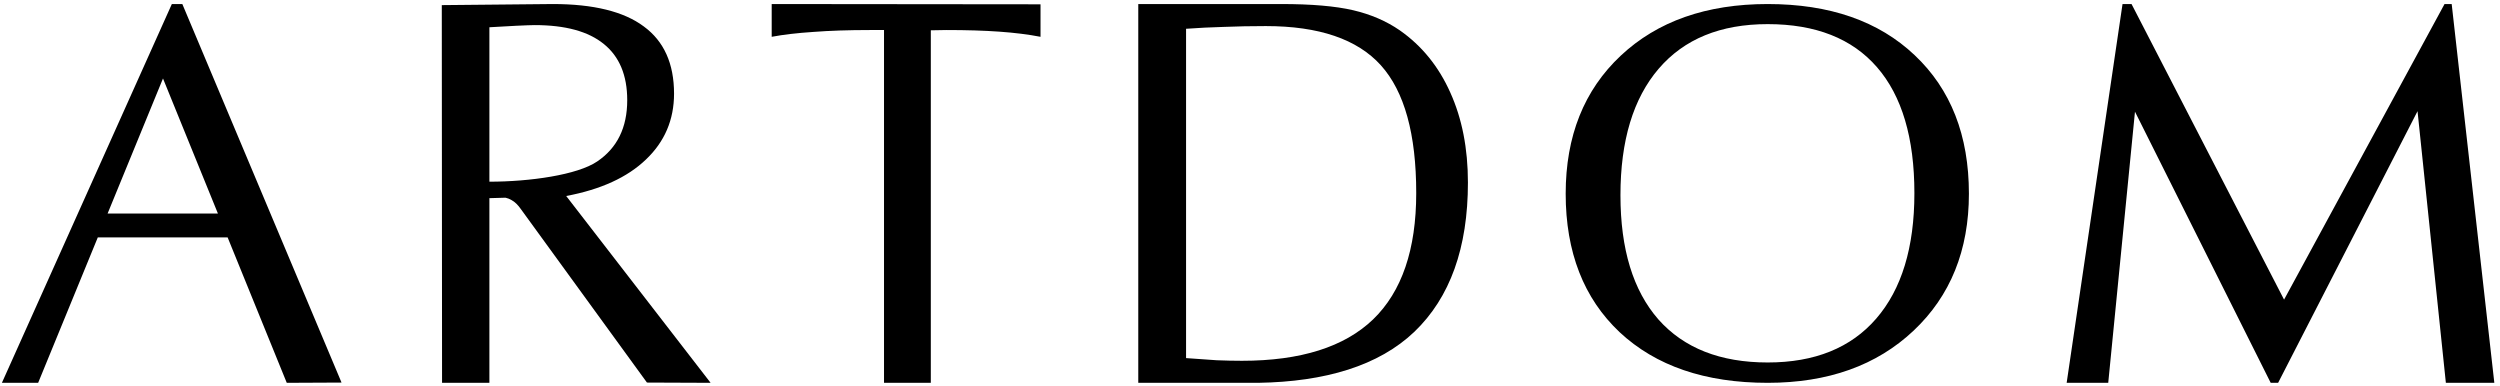 <?xml version="1.0" encoding="UTF-8"?> <svg xmlns="http://www.w3.org/2000/svg" width="330" height="51" viewBox="0 0 330 51" fill="none"> <path d="M280.174 0.533H281.363L301.497 39.551L322.679 0.533H323.623L329.251 50.533H322.854L319.114 14.674L300.711 50.533H299.732L281.817 14.744L278.287 50.533H272.799L280.174 0.533Z" fill="black"></path> <path d="M233.336 47.847C239.544 47.847 244.317 45.919 247.656 42.062C251.019 38.183 252.7 32.661 252.7 25.499C252.7 18.199 251.054 12.655 247.762 8.867C244.47 5.079 239.661 3.185 233.336 3.185C227.104 3.185 222.307 5.148 218.944 9.073C215.582 12.999 213.9 18.566 213.9 25.774C213.9 32.891 215.57 38.355 218.909 42.166C222.272 45.954 227.081 47.847 233.336 47.847ZM233.336 50.533C225.082 50.533 218.568 48.307 213.795 43.853C209.045 39.376 206.67 33.281 206.67 25.568C206.67 17.969 209.092 11.897 213.936 7.351C218.78 2.806 225.246 0.533 233.336 0.533C241.519 0.533 247.985 2.783 252.735 7.283C257.509 11.782 259.896 17.877 259.896 25.568C259.896 33.029 257.462 39.055 252.594 43.646C247.727 48.238 241.307 50.533 233.336 50.533Z" fill="black"></path> <path fill-rule="evenodd" clip-rule="evenodd" d="M150.252 0.533L169.112 0.533C173.112 0.533 176.278 0.805 178.61 1.349C180.942 1.894 182.999 2.781 184.782 4.011C187.685 6.045 189.903 8.778 191.435 12.208C192.989 15.639 193.766 19.601 193.766 24.096C193.766 32.708 191.412 39.273 186.702 43.791C181.993 48.286 174.915 50.391 166.094 50.533H150.252V0.533ZM160.608 47.553C159.419 47.482 158.07 47.387 156.561 47.269V3.798C158.184 3.68 159.853 3.597 161.568 3.55C163.305 3.479 165.145 3.443 167.088 3.443C174.106 3.443 179.17 5.17 182.279 8.624C185.388 12.078 186.942 17.697 186.942 25.48C186.942 32.932 185.045 38.492 181.25 42.159C177.456 45.802 171.683 47.624 163.934 47.624C162.905 47.624 161.796 47.6 160.608 47.553Z" fill="black"></path> <path fill-rule="evenodd" clip-rule="evenodd" d="M0.251 50.533L22.684 0.533H24.067L45.083 50.498L37.853 50.533L30.048 31.34H12.908L5.035 50.533H0.251ZM28.764 28.183L21.515 10.358L14.204 28.183H28.764Z" fill="black"></path> <path fill-rule="evenodd" clip-rule="evenodd" d="M72.968 0.533C78.338 0.533 82.342 1.519 84.981 3.491C87.643 5.439 88.974 8.397 88.974 12.365C88.974 15.81 87.736 18.709 85.259 21.061C82.805 23.413 79.298 25.017 74.739 25.872L93.8 50.533L85.398 50.498L68.767 27.618C68.373 27.048 67.957 26.644 67.517 26.407C67.279 26.265 67.017 26.162 66.732 26.097L64.6 26.157V50.533L58.351 50.533L58.316 0.676L72.968 0.533ZM78.835 21.31C76.22 23.092 69.924 23.983 64.6 23.983V3.598C66.776 3.456 69.831 3.313 70.572 3.313C74.623 3.313 77.667 4.145 79.704 5.808C81.764 7.471 82.794 9.942 82.794 13.22C82.794 16.832 81.474 19.528 78.835 21.31Z" fill="black"></path> <path d="M116.69 3.964H114.802C112.011 3.964 109.529 4.048 107.355 4.214C105.205 4.357 103.374 4.572 101.864 4.858V0.533L137.349 0.569V4.858C135.747 4.548 133.94 4.322 131.926 4.179C129.913 4.036 127.58 3.964 124.926 3.964L122.867 4V50.533H116.69V3.964Z" fill="black"></path> </svg> 